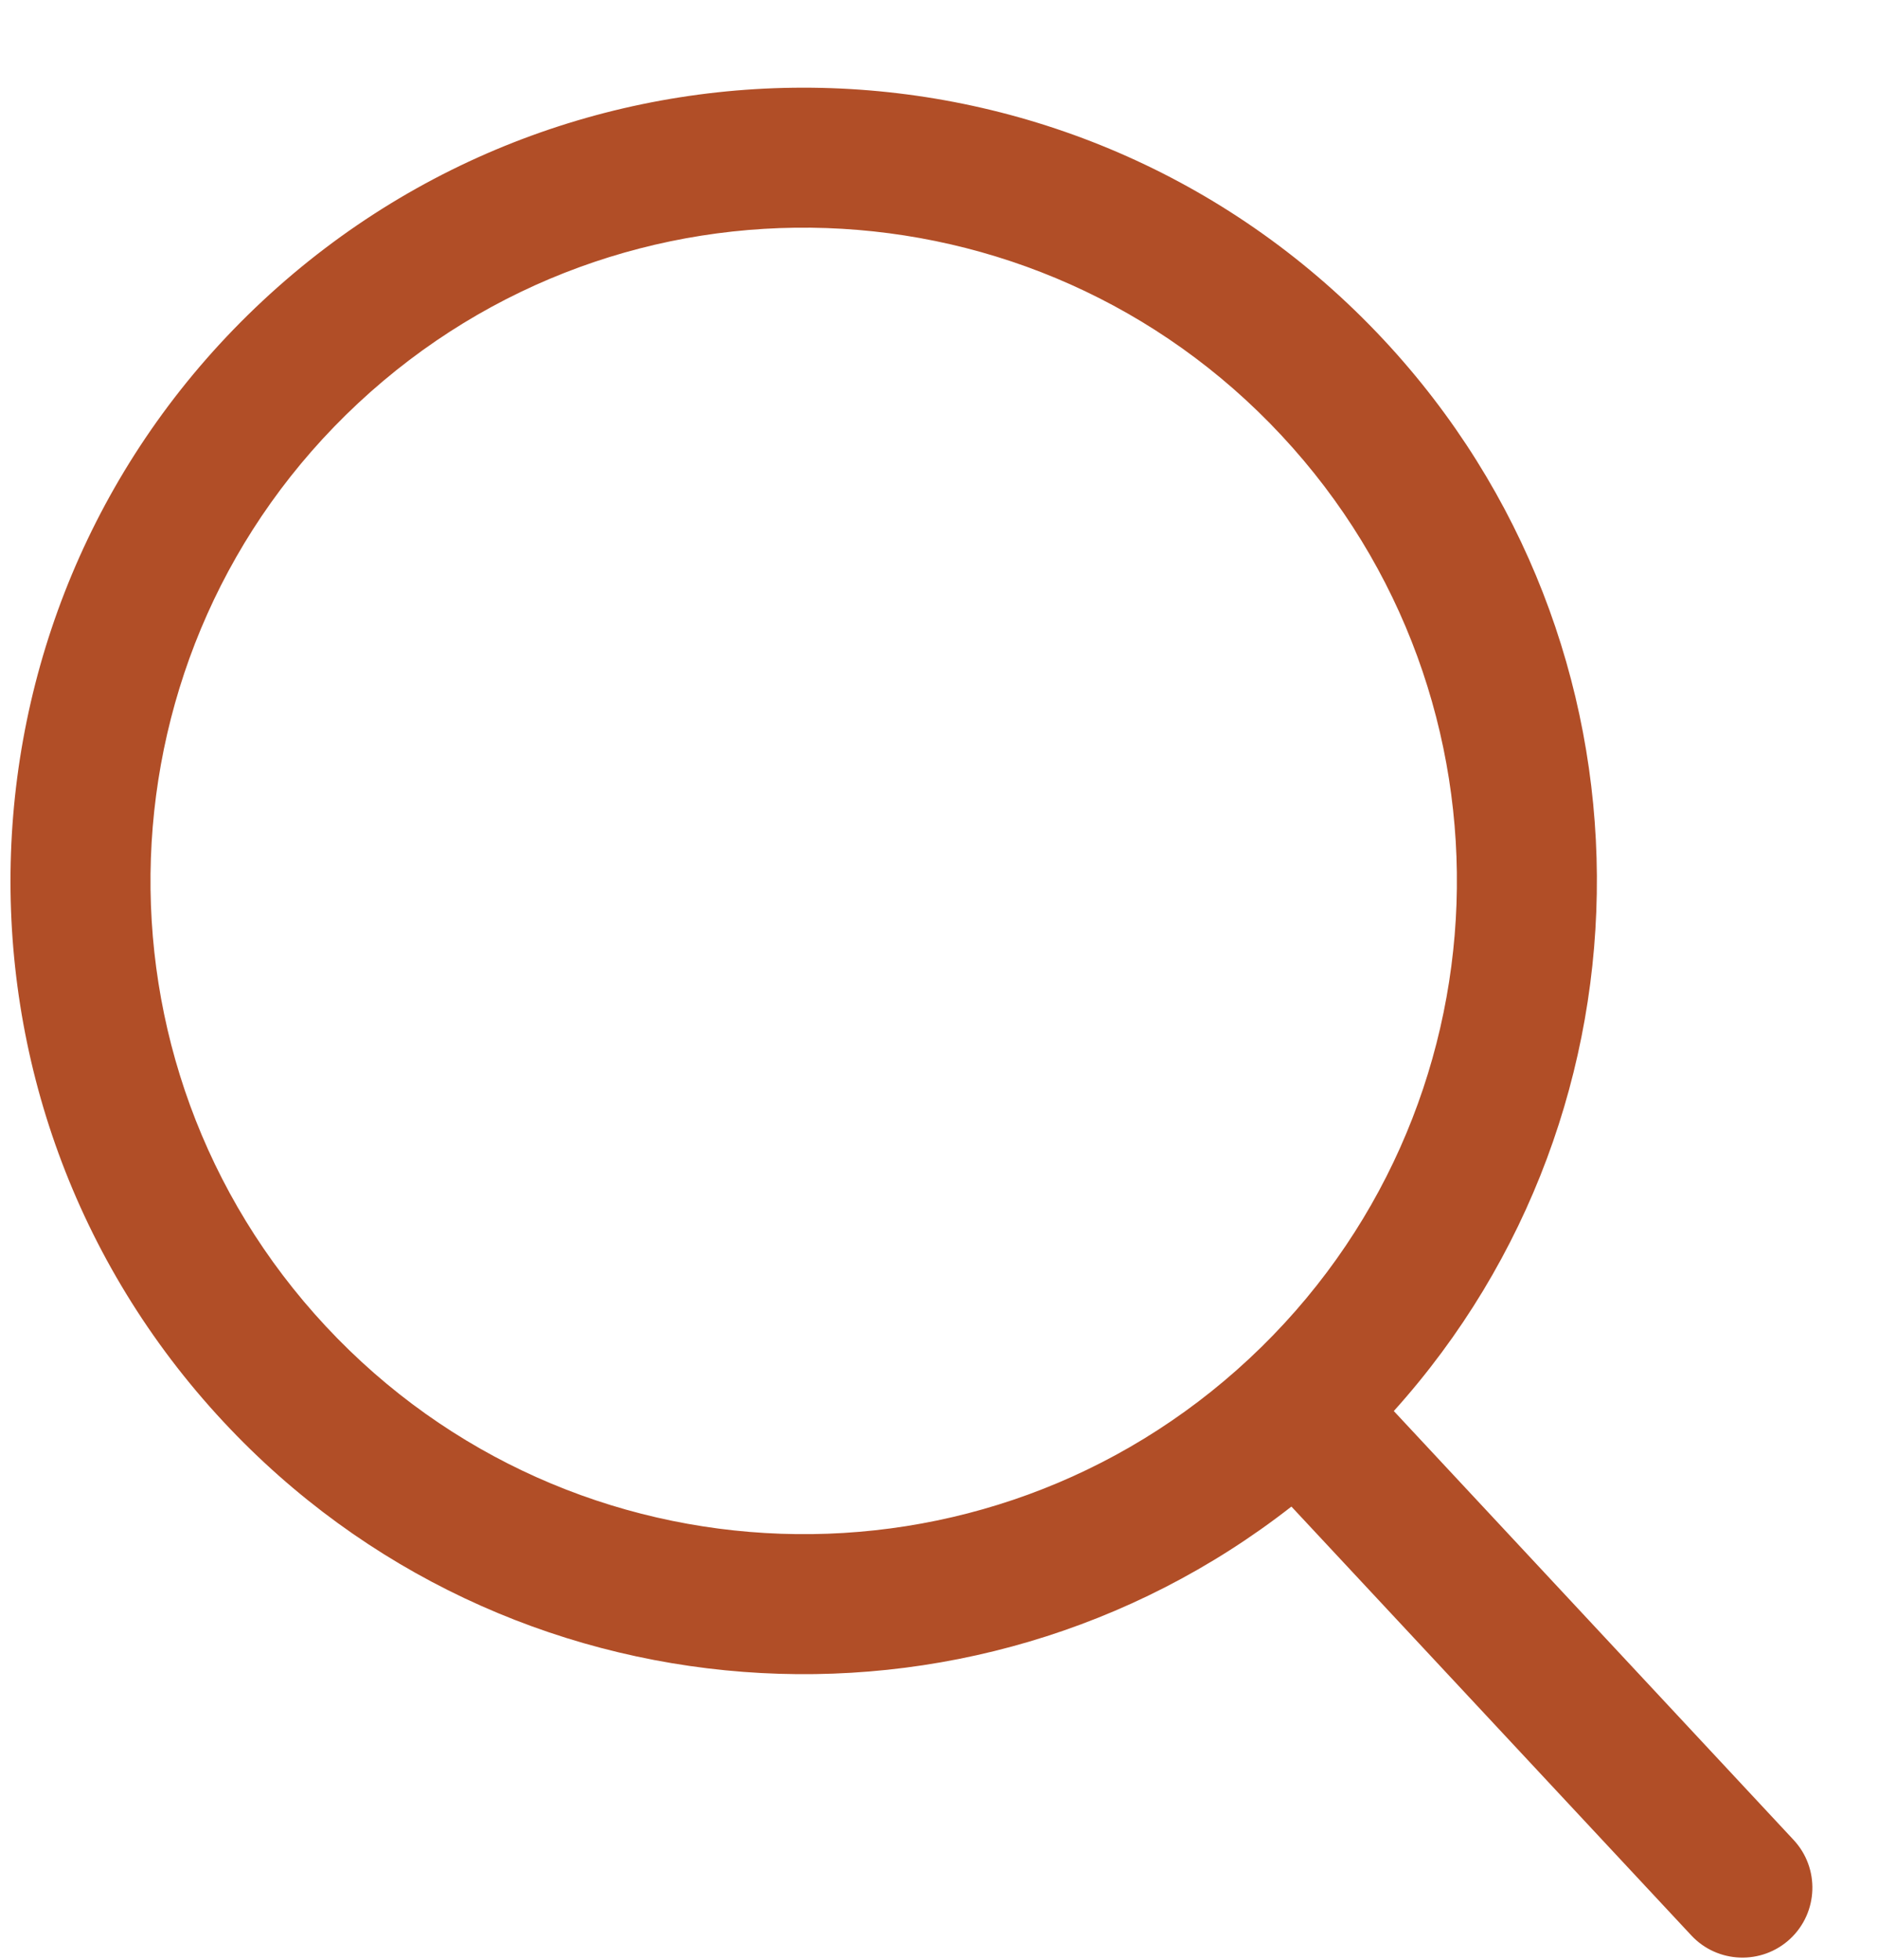 <svg xmlns="http://www.w3.org/2000/svg" width="23" height="24" fill="none" viewBox="0 0 23 24">
    <g clip-path="url(#clip0)">
        <path fill="#B14E27" fill-rule="evenodd" d="M3.218 3.683c3.924-3.658 10.07-3.444 13.73.48 3.461 3.712 3.456 9.415.122 13.117l4.896 5.252c.323.346.304.889-.042 1.212-.346.322-.889.303-1.211-.043l-4.897-5.251C11.89 21.518 6.2 21.126 2.738 17.413c-3.659-3.924-3.444-10.07.48-13.73zm1.169 1.254C1.156 7.95.979 13.013 3.992 16.244s8.076 3.408 11.307.395 3.408-8.076.395-11.307-8.076-3.408-11.307-.395z" clip-rule="evenodd"/>
    </g>
    <defs>
        <clipPath id="clip0">
            <path fill="#fff" d="M0 0H22.857V24H0z"/>
        </clipPath>
    </defs>
</svg>
